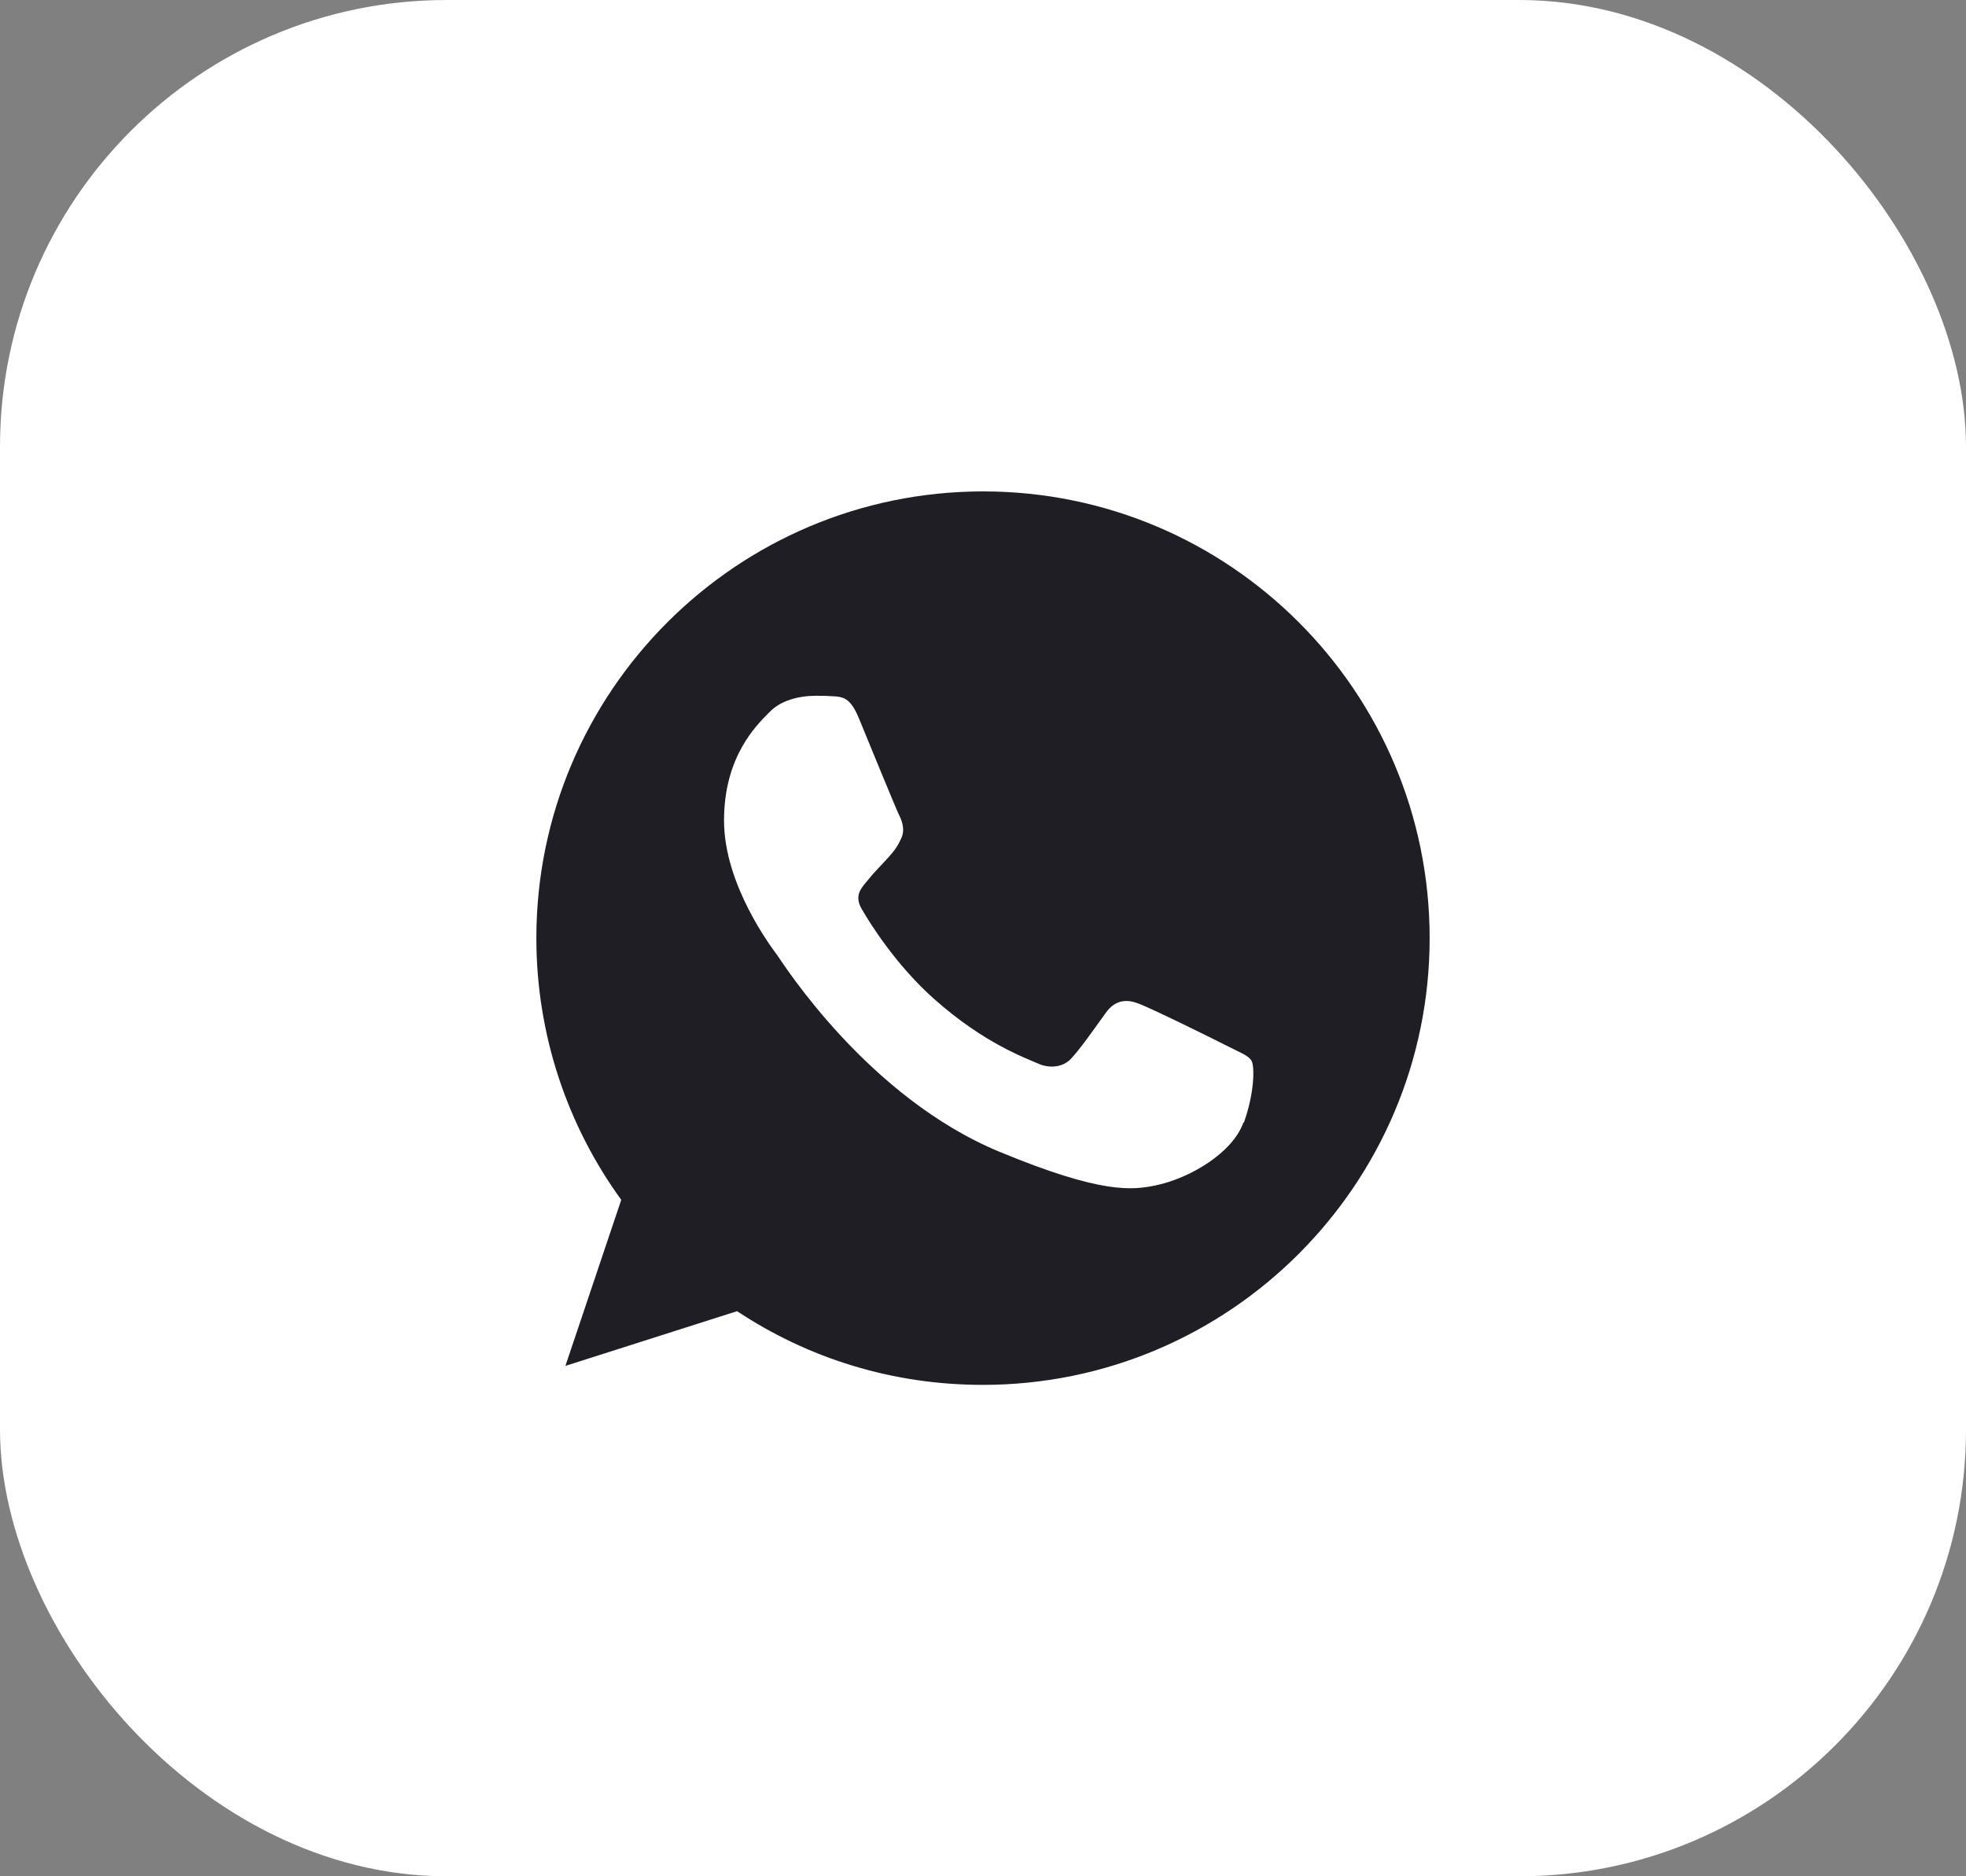 <?xml version="1.0" encoding="UTF-8"?> <svg xmlns="http://www.w3.org/2000/svg" width="44" height="42" viewBox="0 0 44 42" fill="none"><rect x="0" y="0" width="44" height="42" fill="#808080" stroke="none"/><rect width="44" height="42" rx="10" fill="white"></rect><path d="M22.004 11C16.487 11 12.004 15.483 12.004 21C12.004 23.183 12.712 25.217 13.904 26.858L12.654 30.575L16.496 29.35C18.079 30.4 19.962 31 21.996 31C27.512 31 31.996 26.517 31.996 21C31.996 15.483 27.521 11 22.004 11ZM27.829 25.125C27.587 25.808 26.629 26.375 25.871 26.533C25.346 26.642 24.662 26.733 22.371 25.783C19.429 24.567 17.537 21.583 17.396 21.383C17.254 21.192 16.204 19.8 16.204 18.367C16.204 16.933 16.929 16.233 17.229 15.933C17.471 15.683 17.871 15.575 18.254 15.575C18.379 15.575 18.487 15.575 18.587 15.583C18.879 15.592 19.029 15.617 19.221 16.075C19.462 16.658 20.046 18.092 20.121 18.242C20.196 18.392 20.262 18.592 20.162 18.783C20.071 18.983 19.987 19.075 19.837 19.242C19.687 19.408 19.546 19.542 19.404 19.725C19.271 19.883 19.112 20.05 19.287 20.35C19.454 20.642 20.046 21.6 20.912 22.367C22.029 23.358 22.937 23.675 23.254 23.817C23.496 23.917 23.779 23.892 23.962 23.708C24.187 23.467 24.462 23.067 24.746 22.675C24.946 22.392 25.196 22.358 25.462 22.458C25.729 22.55 27.162 23.258 27.454 23.408C27.746 23.558 27.946 23.625 28.012 23.75C28.079 23.875 28.079 24.458 27.837 25.133L27.829 25.125Z" fill="#1E1E24"></path></svg> 